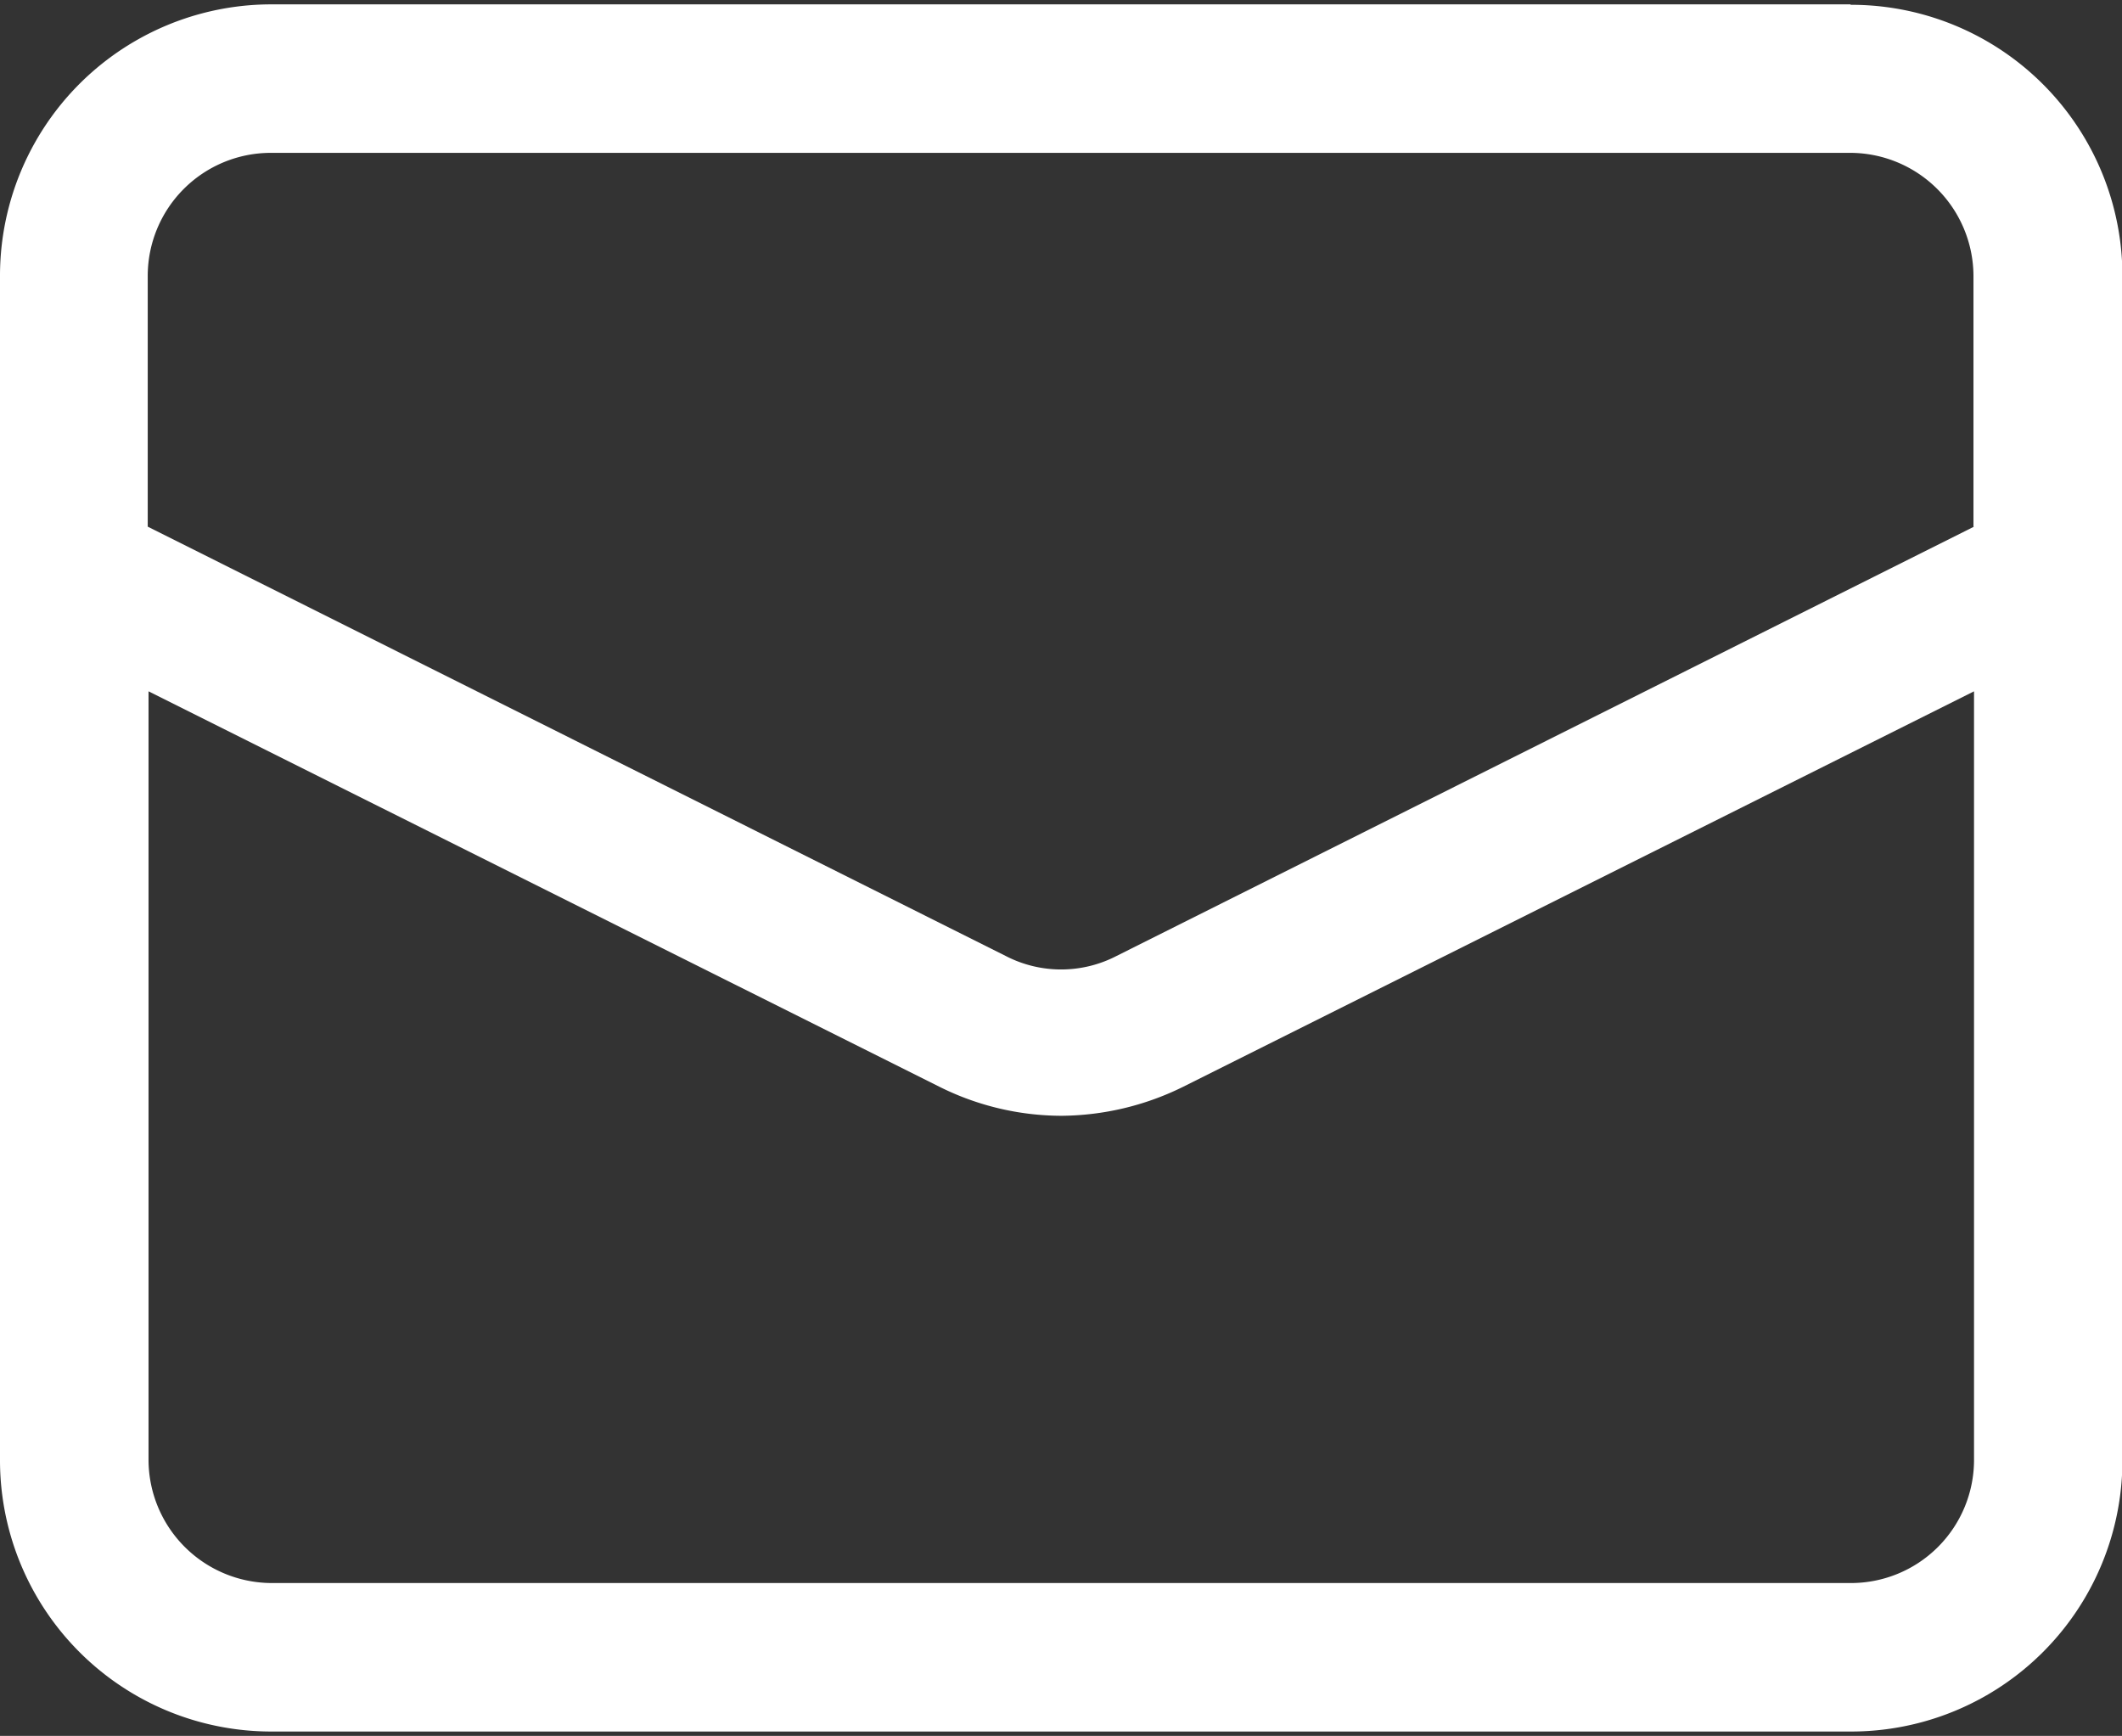 <svg viewBox="0 0 34.474 28.198" height="28.198" width="34.474" xmlns:xlink="http://www.w3.org/1999/xlink" xmlns="http://www.w3.org/2000/svg">
  <rect x="0" y="0" width="34.474" height="28.198" fill="#333333" stroke="none"/>
  <defs>
    <clipPath id="clip-path">
      <rect fill="none" height="28.198" width="34.474" data-name="Rectangle 1025" id="Rectangle_1025"></rect>
    </clipPath>
  </defs>
  <g clip-path="url(#clip-path)" data-name="Group 541" id="Group_541">
    <path fill="#fff" transform="translate(0 -0.029)" d="M32.07,8.584,18.139,15.558a1.958,1.958,0,0,1-1.8,0L2.4,8.584V4.512a2,2,0,0,1,2-2H30.061a2.006,2.006,0,0,1,2,2V8.584Zm0,15.16a2,2,0,0,1-2,2H4.413a2.006,2.006,0,0,1-2-2V11.259l12.856,6.427a4.459,4.459,0,0,0,1.973.468,4.527,4.527,0,0,0,1.973-.468L32.07,11.259ZM30.061.1H4.413A4.409,4.409,0,0,0,0,4.512V23.751a4.407,4.407,0,0,0,4.413,4.405H30.068a4.407,4.407,0,0,0,4.413-4.405V4.512A4.407,4.407,0,0,0,30.068.107Z" data-name="Path 1872" id="Path_1872"></path>
  </g>
</svg>
